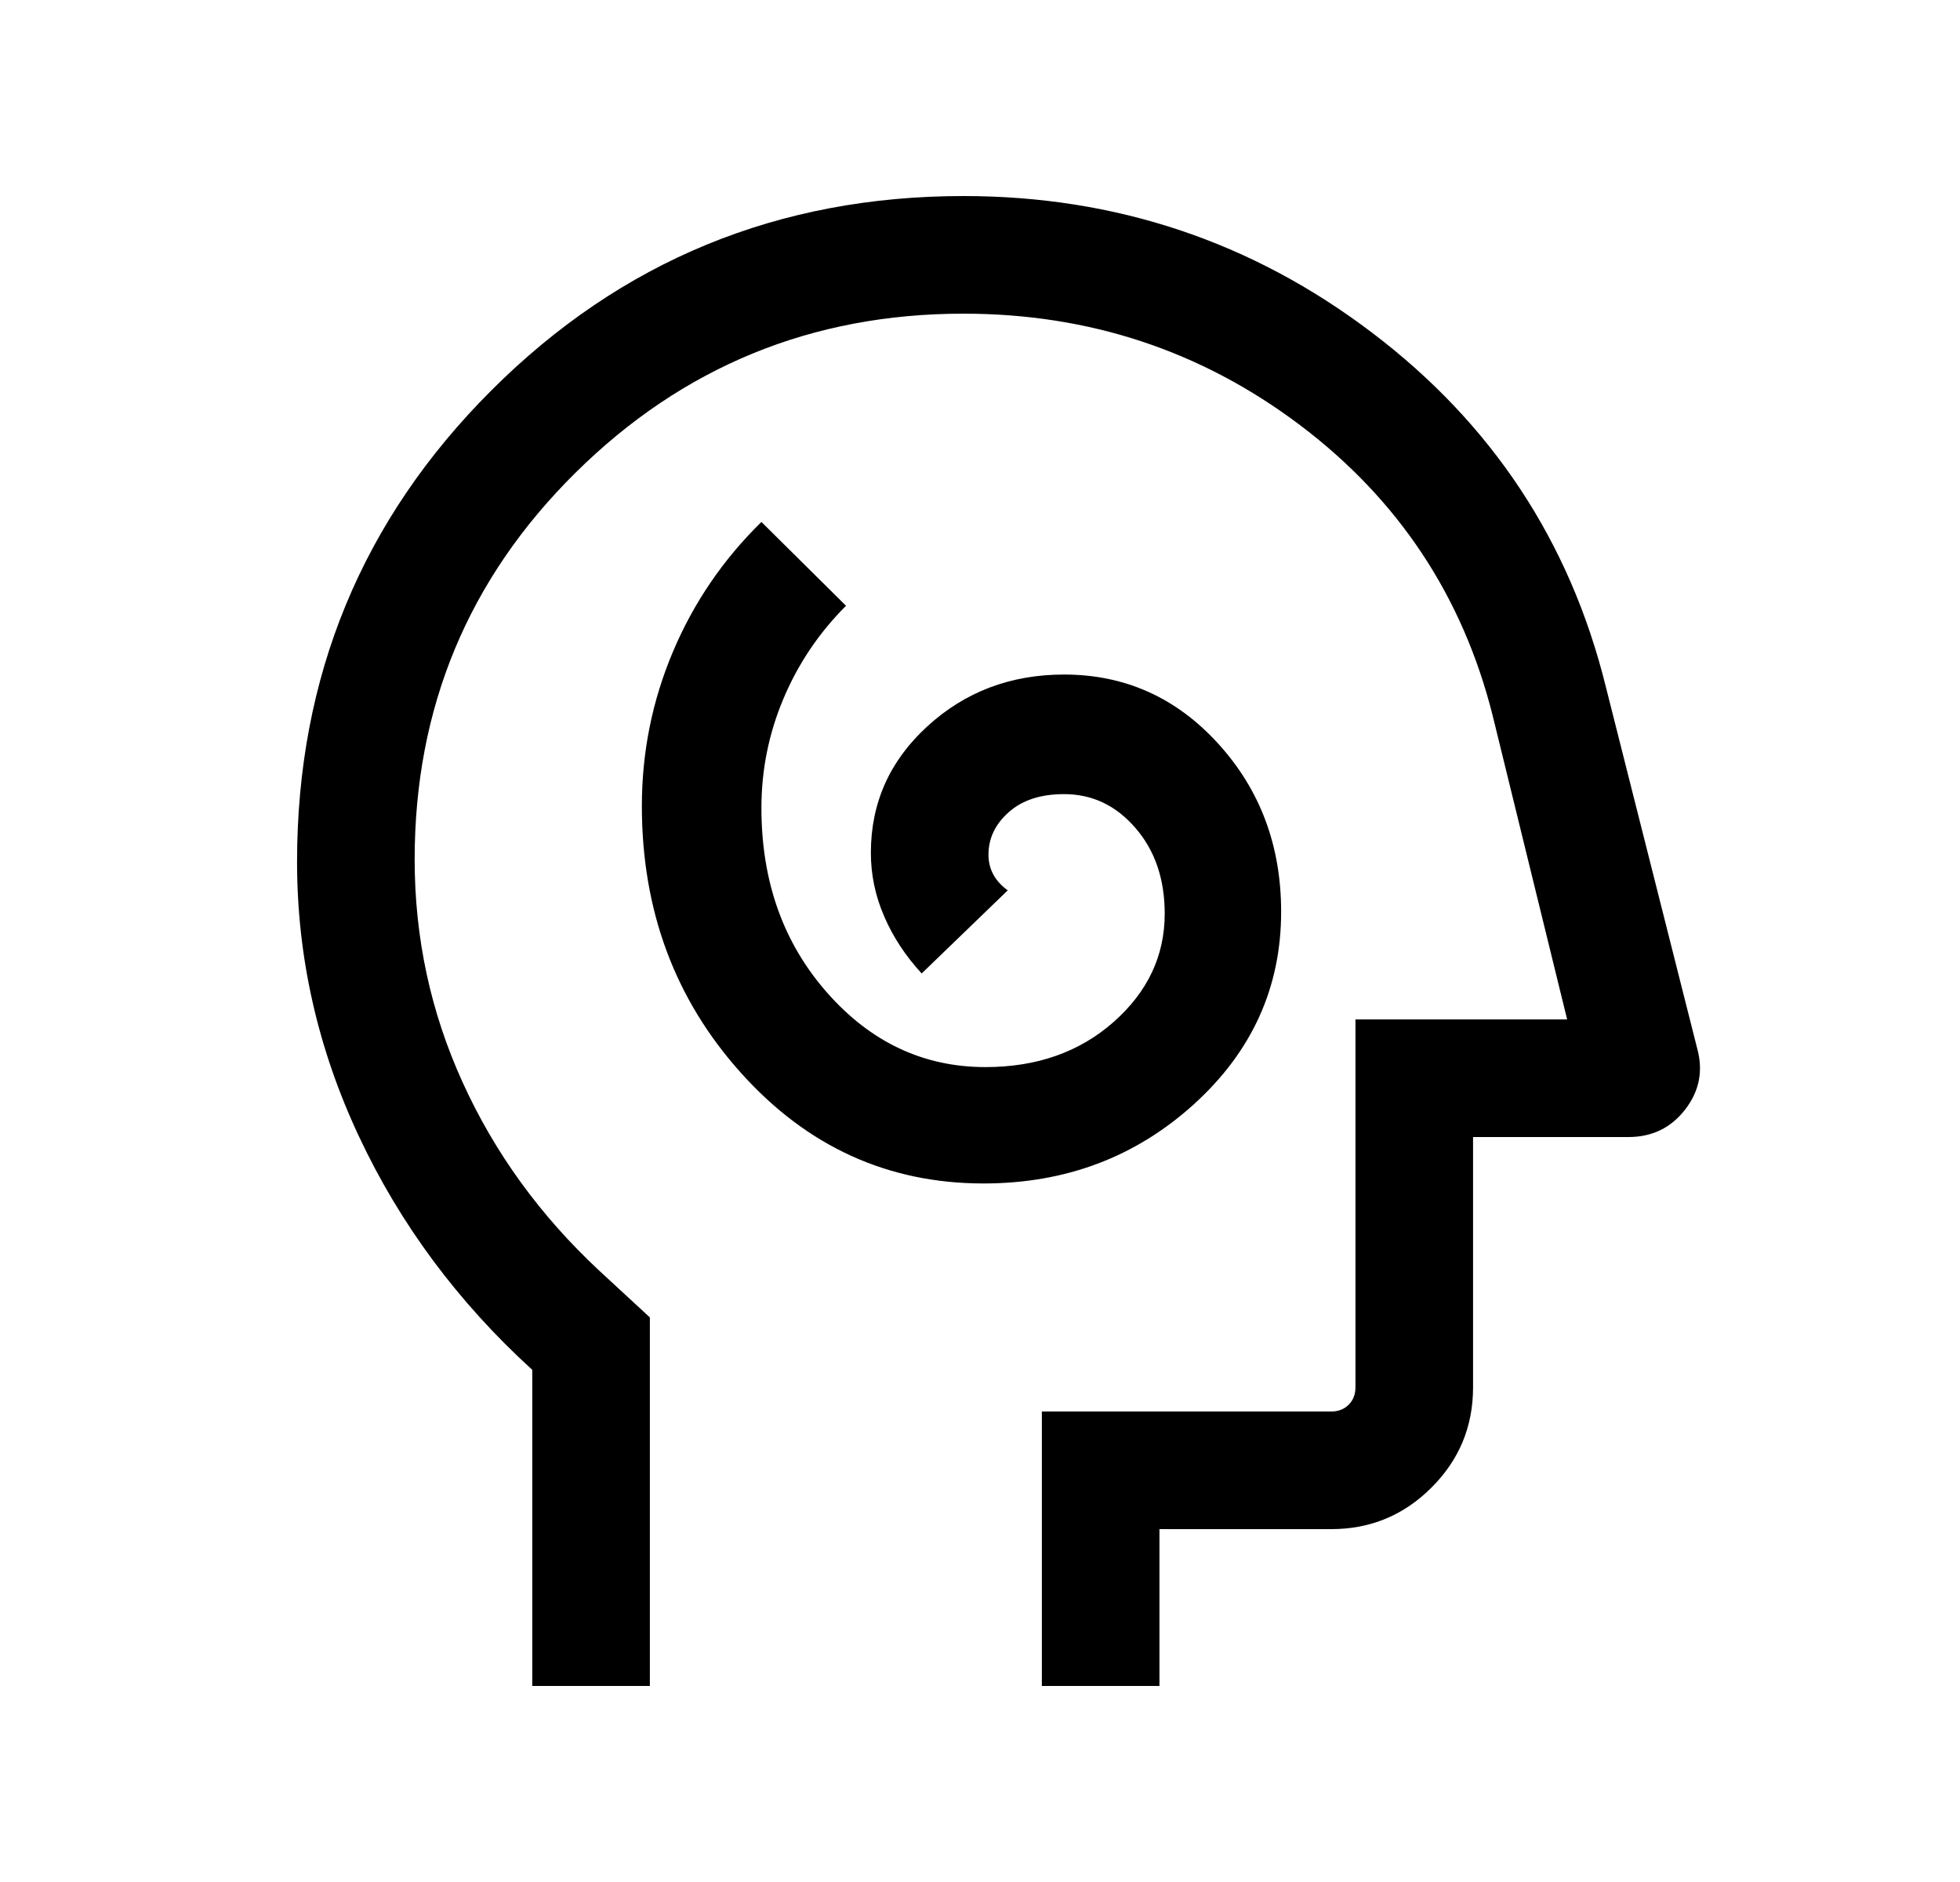 <svg width="25" height="24" viewBox="0 0 25 24" fill="none" xmlns="http://www.w3.org/2000/svg">
<mask id="mask0_24_803" style="mask-type:alpha" maskUnits="userSpaceOnUse" x="0" y="0" width="25" height="24">
<rect x="0.289" width="24" height="24" fill="#D9D9D9"/>
</mask>
<g mask="url(#mask0_24_803)">
<path d="M12.545 15.092C13.59 15.092 14.484 14.756 15.227 14.083C15.97 13.41 16.341 12.591 16.341 11.627C16.341 10.786 16.074 10.072 15.539 9.484C15.004 8.896 14.349 8.602 13.572 8.602C12.891 8.602 12.31 8.822 11.83 9.261C11.349 9.7 11.108 10.238 11.108 10.875C11.108 11.153 11.164 11.423 11.277 11.684C11.389 11.946 11.549 12.189 11.756 12.414L12.854 11.354C12.772 11.295 12.711 11.228 12.67 11.152C12.629 11.076 12.608 10.992 12.608 10.9C12.608 10.691 12.694 10.51 12.867 10.357C13.039 10.204 13.274 10.127 13.572 10.127C13.931 10.127 14.235 10.271 14.483 10.559C14.732 10.846 14.856 11.211 14.856 11.652C14.856 12.188 14.639 12.648 14.205 13.032C13.77 13.416 13.225 13.608 12.57 13.608C11.78 13.608 11.106 13.291 10.549 12.658C9.991 12.024 9.712 11.24 9.712 10.304C9.712 9.82 9.805 9.356 9.992 8.912C10.179 8.467 10.445 8.071 10.791 7.725L9.712 6.656C9.224 7.134 8.847 7.686 8.583 8.312C8.319 8.937 8.187 9.593 8.187 10.279C8.187 11.611 8.609 12.746 9.453 13.684C10.296 14.623 11.327 15.092 12.545 15.092ZM6.789 21.5V17.469C5.839 16.603 5.102 15.609 4.577 14.489C4.052 13.37 3.789 12.203 3.789 10.991C3.789 8.632 4.616 6.627 6.27 4.976C7.924 3.325 9.93 2.5 12.289 2.5C14.231 2.5 15.968 3.08 17.5 4.242C19.031 5.402 20.026 6.908 20.483 8.76L21.649 13.375C21.726 13.66 21.674 13.918 21.493 14.151C21.312 14.384 21.071 14.5 20.77 14.5H18.789V17.692C18.789 18.191 18.613 18.617 18.259 18.97C17.906 19.323 17.48 19.5 16.981 19.5H14.789V21.5H13.289V18H16.981C17.071 18 17.145 17.971 17.203 17.913C17.26 17.856 17.289 17.782 17.289 17.692V13H19.989L19.039 9.125C18.656 7.602 17.836 6.367 16.58 5.42C15.323 4.473 13.893 4 12.289 4C10.356 4 8.706 4.677 7.339 6.03C5.972 7.383 5.289 9.026 5.289 10.96C5.289 11.96 5.493 12.908 5.902 13.805C6.31 14.702 6.889 15.5 7.639 16.2L8.289 16.8V21.5H6.789Z" fill="black"/>
</g>
</svg>
